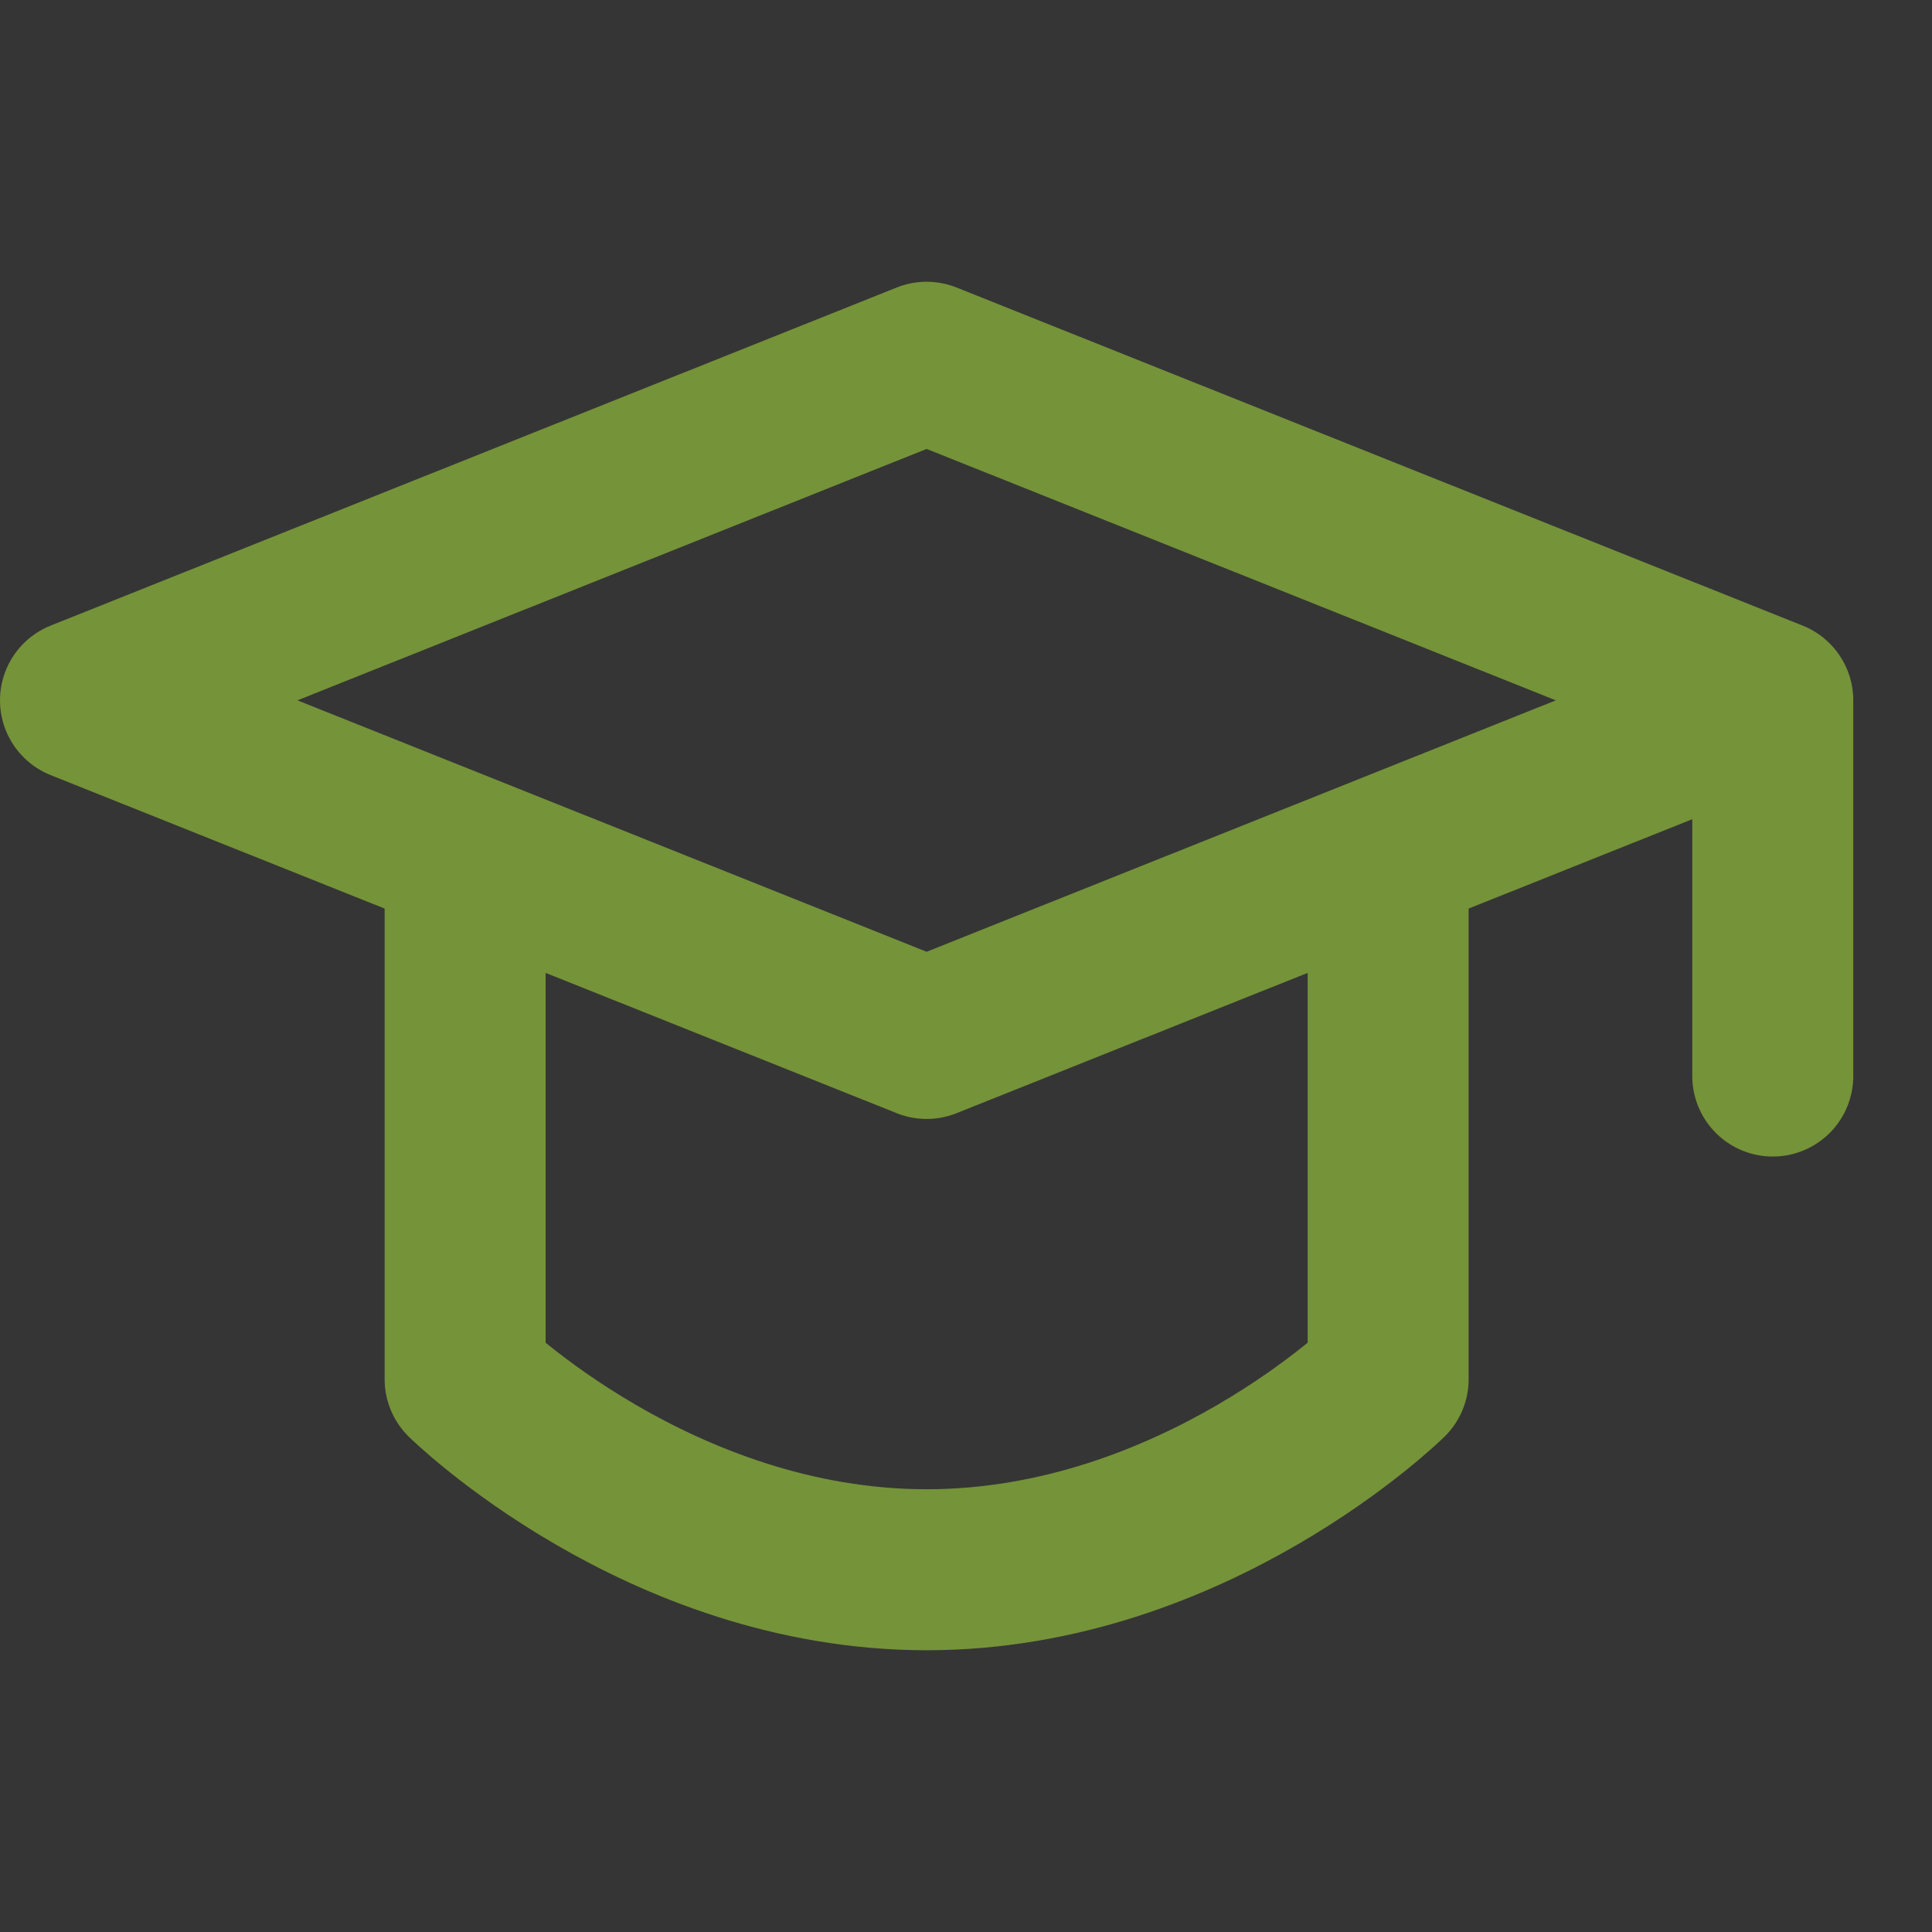 <?xml version="1.0" encoding="UTF-8"?> <svg xmlns="http://www.w3.org/2000/svg" width="24" height="24" viewBox="0 0 24 24" fill="none"><rect x="0" y="0" width="24" height="24" fill="#333333" stroke="none"/> <path d="M24 0H0V24H24V0Z" fill="white" fill-opacity="0.01"></path> <path d="M1 8.7L11.511 4.5L22.022 8.7L11.511 12.9L1 8.7Z" stroke="#759339" stroke-width="2" stroke-linejoin="round"></path> <path d="M22.022 8.755V13.367" stroke="#759339" stroke-width="2" stroke-linecap="round" stroke-linejoin="round"></path> <path d="M5.778 10.913V17.133C5.778 17.133 8.183 19.5 11.511 19.5C14.839 19.5 17.244 17.133 17.244 17.133V10.913" stroke="#759339" stroke-width="2" stroke-linecap="round" stroke-linejoin="round"></path> </svg> 